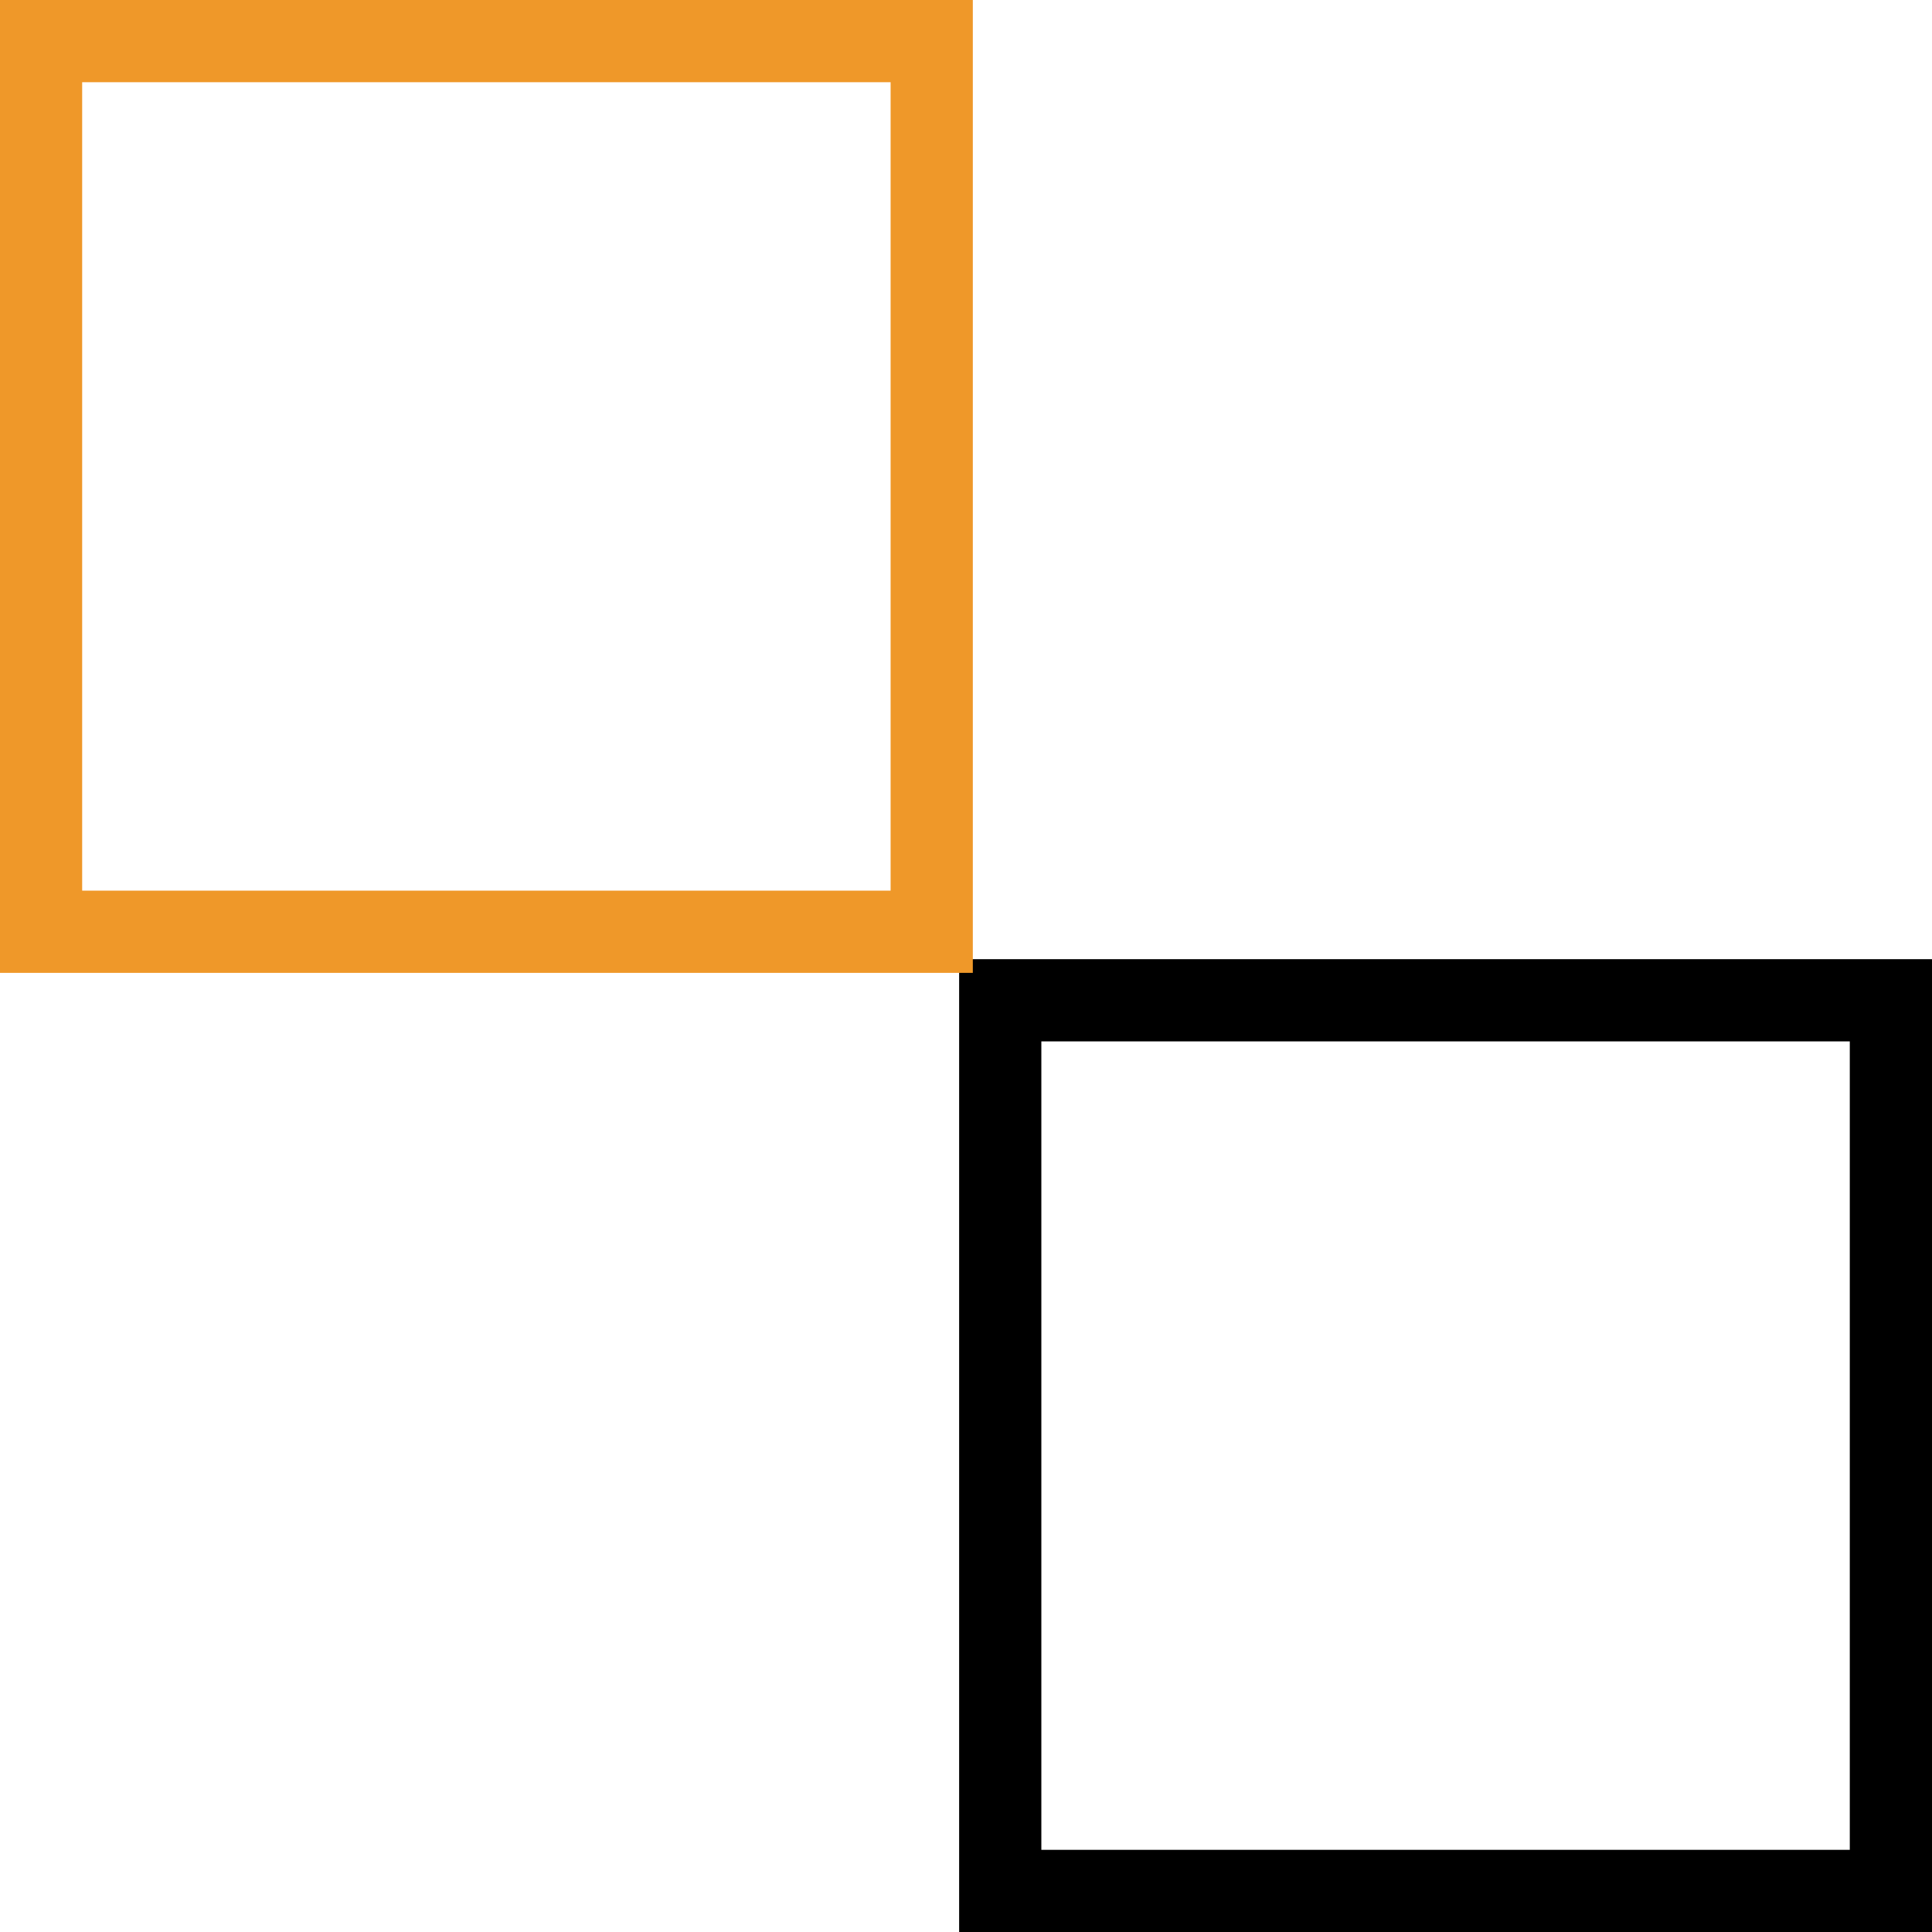 <svg width="47" height="47" viewBox="0 0 47 47" fill="none" xmlns="http://www.w3.org/2000/svg">
<rect x="-1" y="1" width="21.667" height="21.667" transform="matrix(-1 0 0 1 45 23.334)" stroke="black" stroke-width="2"/>
<rect x="-1" y="1" width="21.667" height="21.667" transform="matrix(-1 0 0 1 21.666 0)" stroke="#EF9829" stroke-width="2"/>
</svg>
